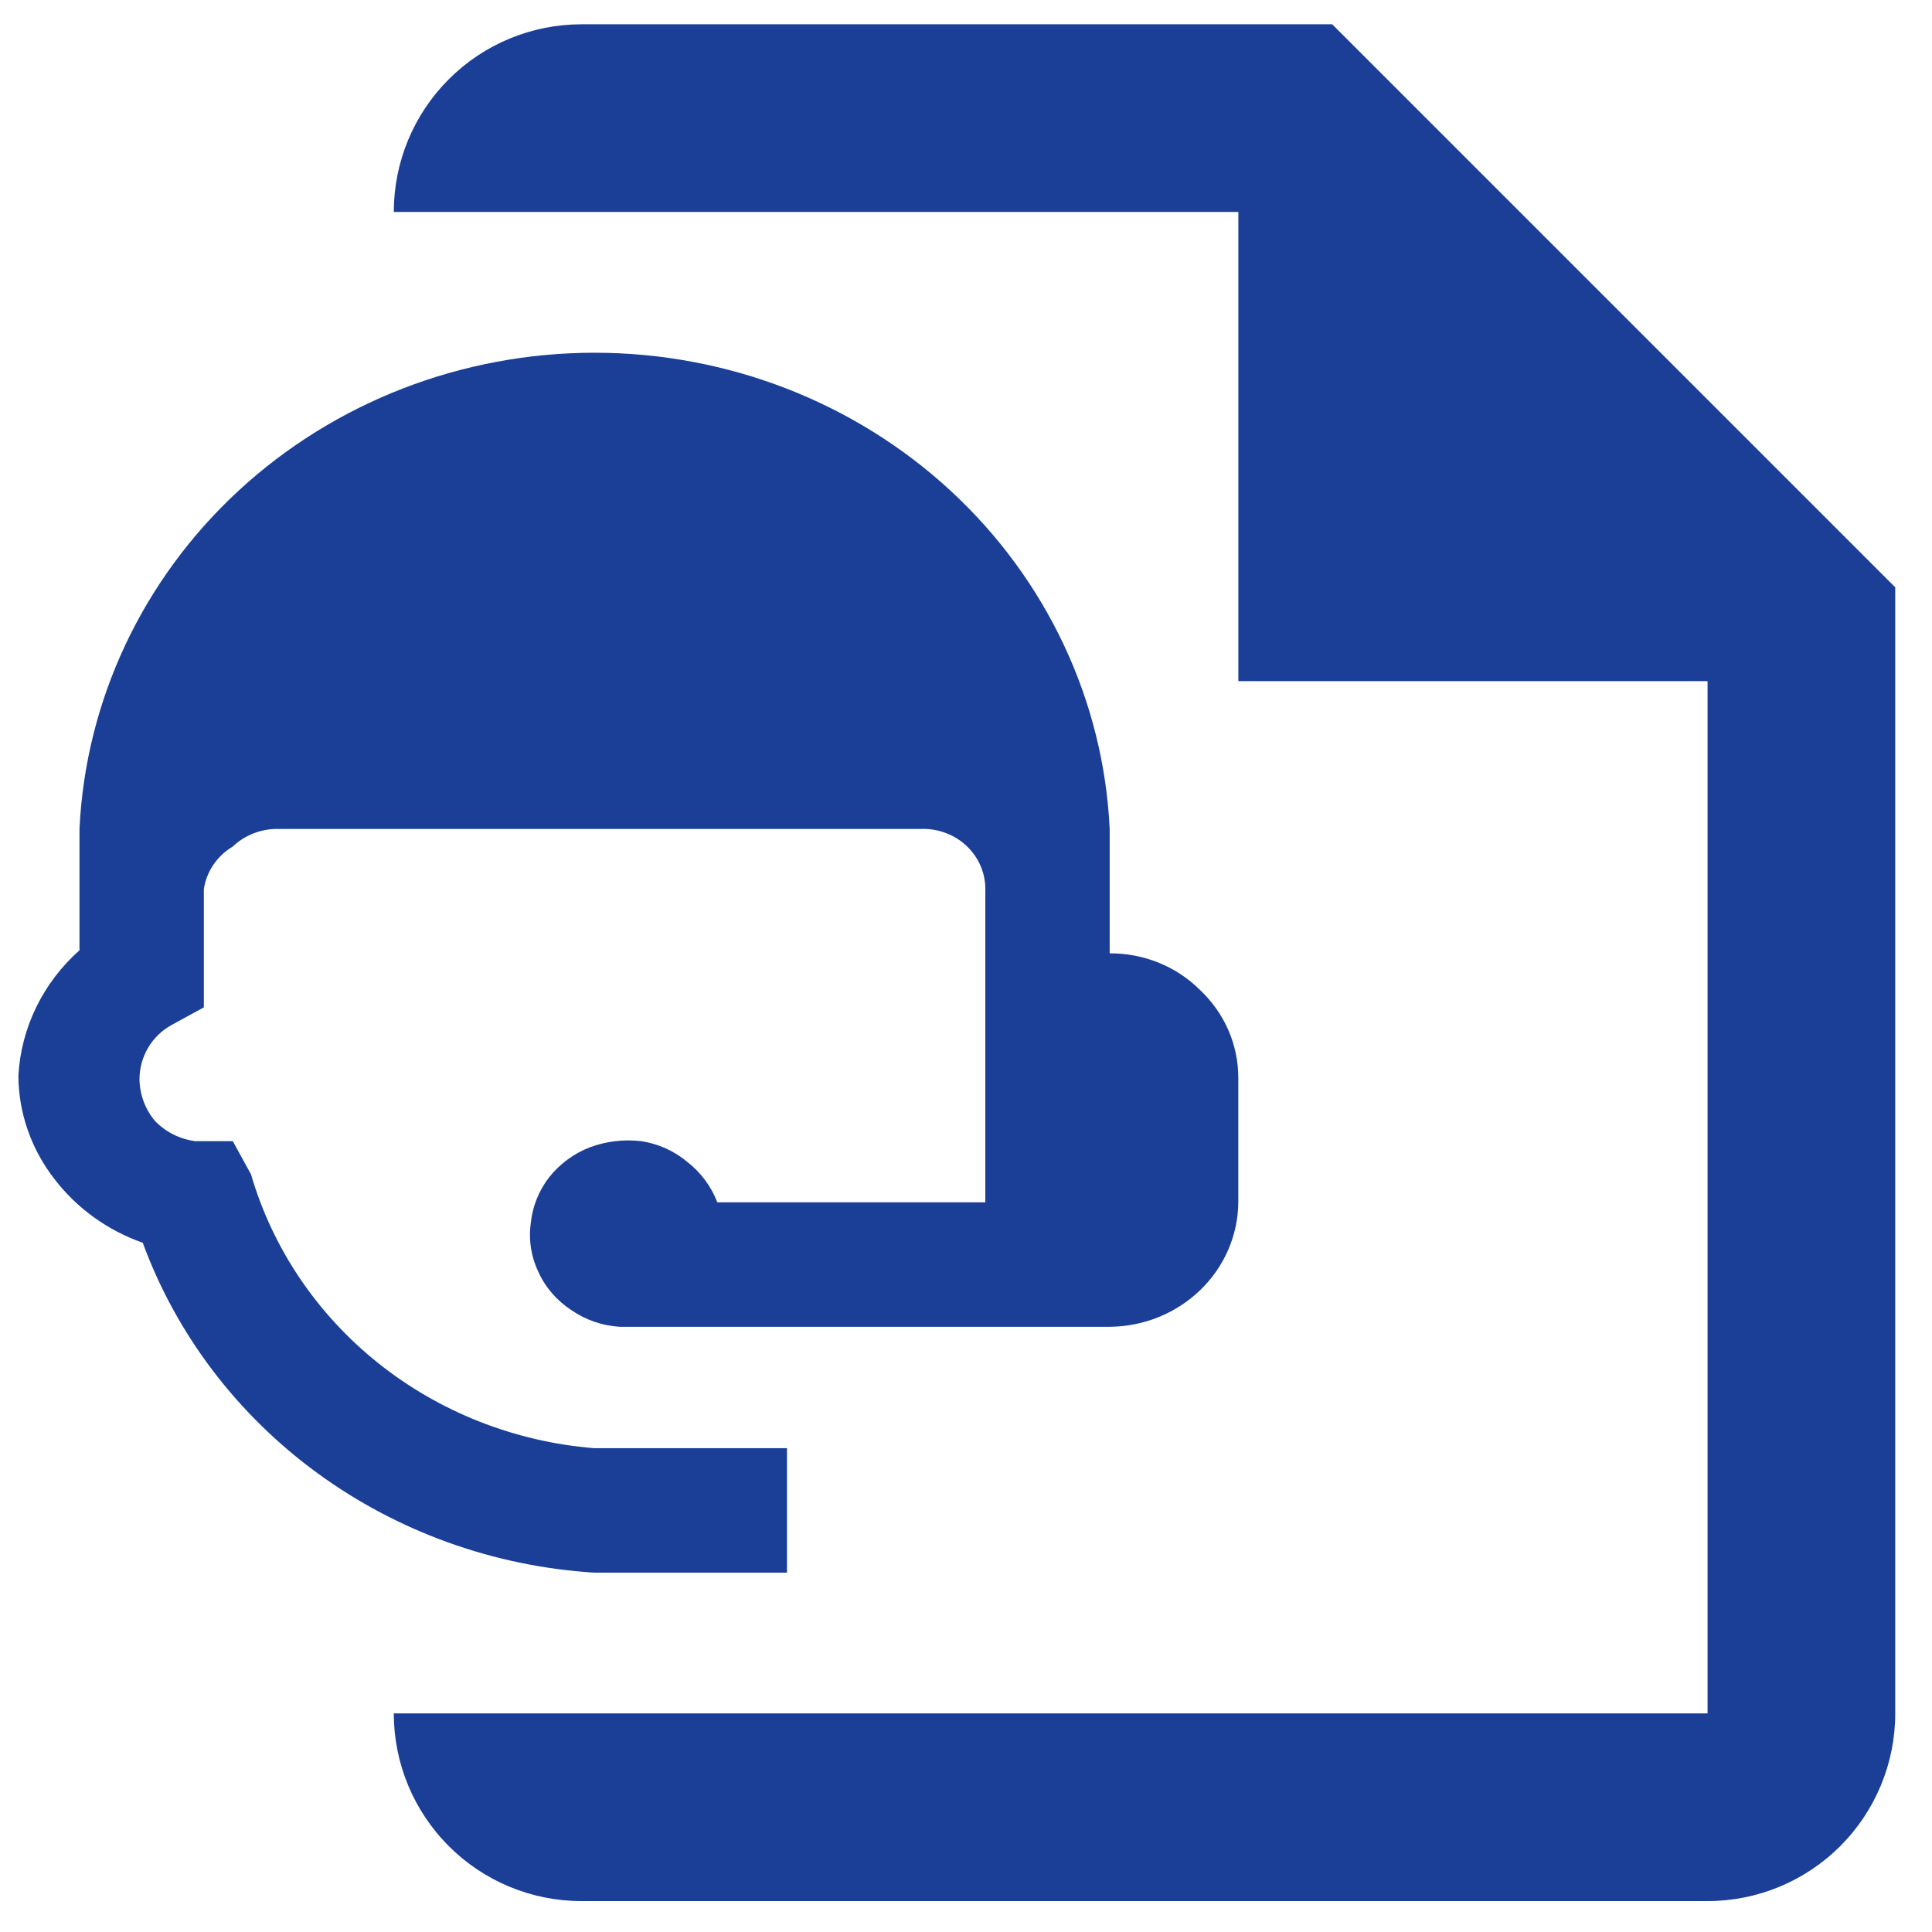 <svg width="35" height="35" viewBox="0 0 35 35" fill="none" xmlns="http://www.w3.org/2000/svg">
<path d="M14.257 28.49V26.235H10.762C9.327 26.119 7.963 25.581 6.853 24.695C5.742 23.808 4.938 22.615 4.547 21.274L4.217 20.673H3.537C3.253 20.636 2.991 20.503 2.799 20.297C2.624 20.083 2.529 19.818 2.527 19.545C2.528 19.348 2.582 19.153 2.683 18.982C2.784 18.809 2.931 18.666 3.11 18.568L3.693 18.249V16.106C3.717 15.949 3.776 15.798 3.866 15.665C3.957 15.532 4.077 15.419 4.217 15.336C4.325 15.233 4.452 15.152 4.592 15.098C4.732 15.043 4.882 15.015 5.033 15.017H16.685C16.839 15.011 16.993 15.037 17.137 15.092C17.281 15.146 17.411 15.229 17.521 15.335C17.63 15.441 17.716 15.567 17.772 15.706C17.829 15.846 17.855 15.995 17.85 16.144V21.781H12.995C12.885 21.494 12.697 21.241 12.451 21.049C12.215 20.85 11.925 20.72 11.616 20.673C11.3 20.636 10.98 20.675 10.684 20.785C10.392 20.899 10.137 21.088 9.946 21.33C9.76 21.572 9.646 21.858 9.616 22.157C9.573 22.458 9.621 22.765 9.752 23.04C9.88 23.323 10.089 23.564 10.354 23.736C10.61 23.913 10.913 24.017 11.228 24.036H20.103C20.719 24.032 21.309 23.792 21.745 23.37C22.181 22.949 22.428 22.378 22.433 21.781V19.526C22.433 19.229 22.372 18.933 22.252 18.659C22.131 18.384 21.955 18.136 21.734 17.929C21.522 17.719 21.268 17.552 20.988 17.439C20.707 17.326 20.406 17.269 20.103 17.271V15.017C19.993 12.693 18.962 10.5 17.224 8.893C15.486 7.286 13.175 6.39 10.771 6.39C8.368 6.39 6.056 7.286 4.318 8.893C2.581 10.5 1.55 12.693 1.44 15.017V17.215C0.778 17.804 0.38 18.62 0.333 19.489C0.337 20.168 0.569 20.827 0.993 21.368C1.397 21.892 1.951 22.291 2.586 22.514C3.196 24.174 4.296 25.625 5.749 26.686C7.202 27.748 8.945 28.375 10.762 28.49H14.257Z" fill="#1B3F97"/>
<path d="M24.134 0.44H10.534C9.632 0.44 8.767 0.798 8.13 1.436C7.492 2.073 7.134 2.938 7.134 3.84H22.434V12.34H30.934V31.04H7.134C7.134 31.942 7.492 32.806 8.13 33.444C8.767 34.082 9.632 34.44 10.534 34.44H30.934C31.835 34.44 32.7 34.082 33.338 33.444C33.976 32.806 34.334 31.942 34.334 31.04V10.64L24.134 0.44Z" fill="#1B3F97"/>
</svg>
